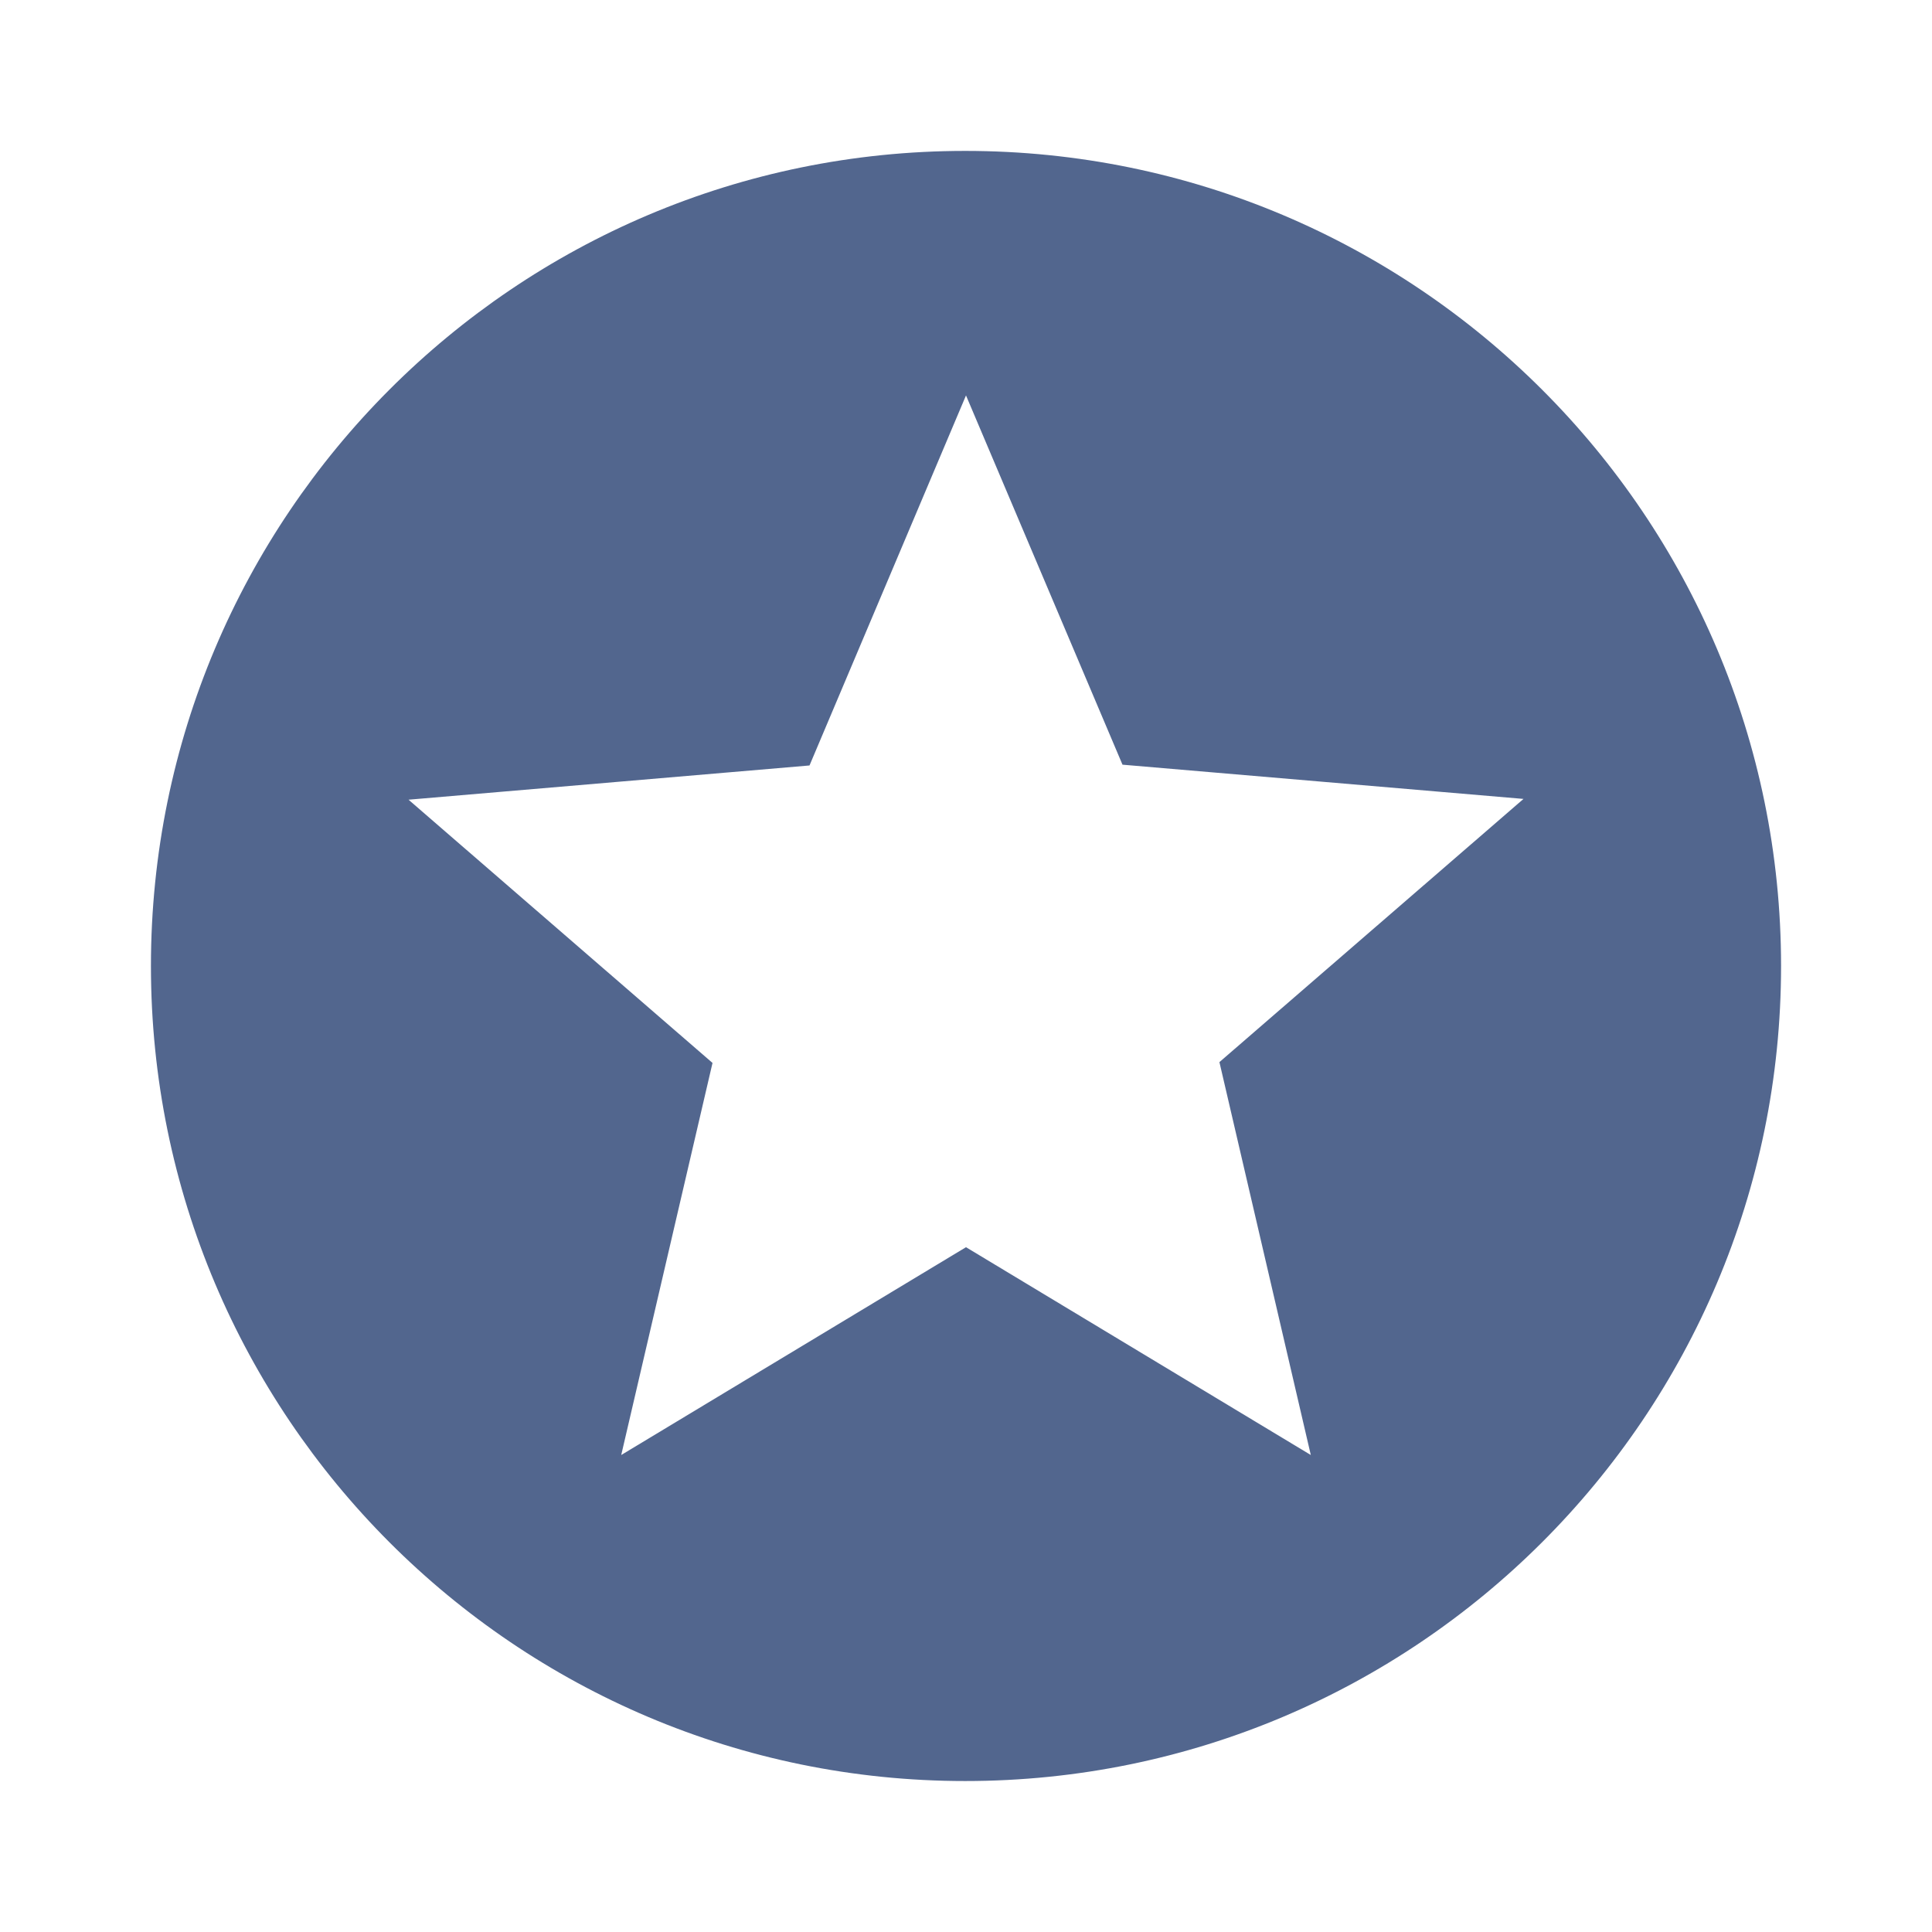 <?xml version="1.0" encoding="utf-8"?>
<!DOCTYPE svg PUBLIC "-//W3C//DTD SVG 1.1//EN" "http://www.w3.org/Graphics/SVG/1.1/DTD/svg11.dtd">
<svg xmlns="http://www.w3.org/2000/svg" xmlns:xlink="http://www.w3.org/1999/xlink" version="1.1" baseProfile="full" width="64" height="64" viewBox="0 0 64.00 64.00" enable-background="new 0 0 64.00 64.00" xml:space="preserve">
	<path fill="#52668e" d="M 31.974,4.999C 17.07,4.999 5,17.095 5,31.999C 5,46.902 17.07,58.999 31.974,58.999C 46.903,58.999 59,46.902 59,31.999C 59,17.095 46.903,4.999 31.974,4.999 Z M 43.422,48.199L 32,41.315L 20.579,48.199L 23.603,35.211L 13.533,26.491L 26.816,25.357L 32,13.099L 37.184,25.331L 50.468,26.465L 40.395,35.184L 43.422,48.199 Z "/>
</svg>
